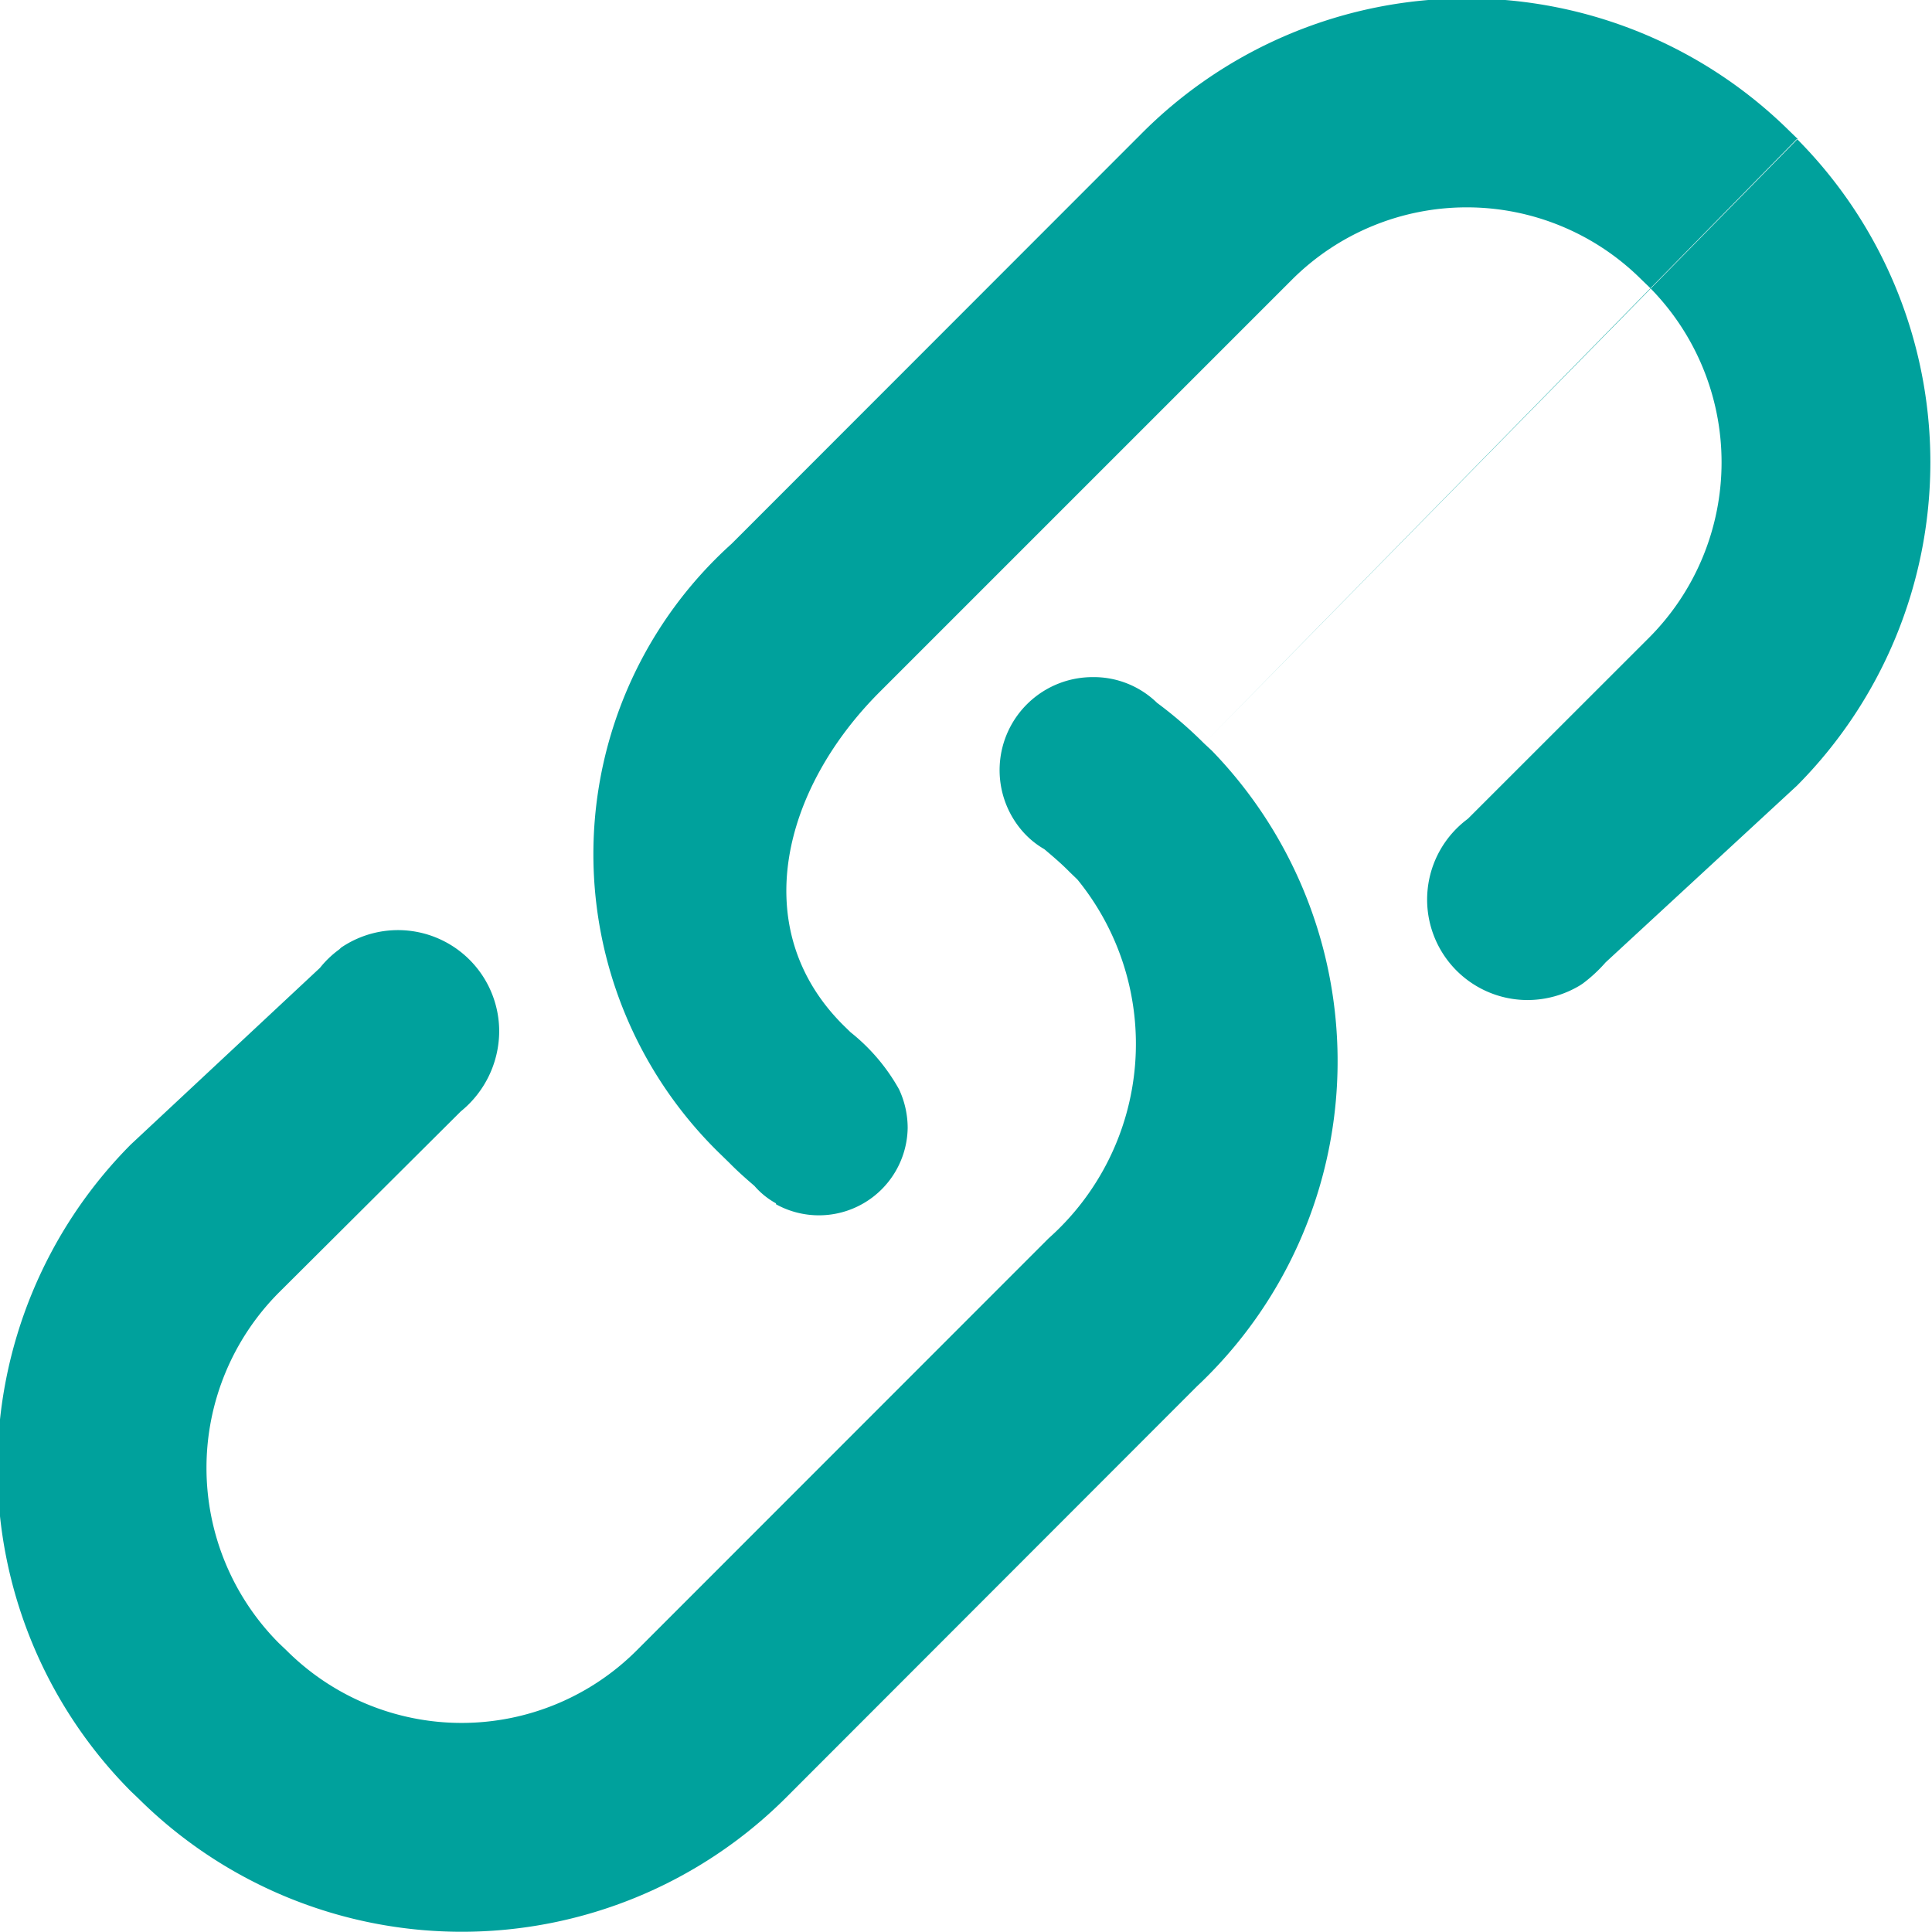 <svg xmlns="http://www.w3.org/2000/svg" width="21" height="21" viewBox="0 0 21 21">
  <defs>
    <style>
      .cls-1 {
        fill: #00a19c;
        fill-rule: evenodd;
      }
    </style>
  </defs>
  <path id="形状_5" data-name="形状 5" class="cls-1" d="M254.118,1353.08a4.566,4.566,0,0,0-.51-0.44h0a0.985,0.985,0,0,0-.7-0.28,1.011,1.011,0,0,0-.776,1.66h0a0.932,0.932,0,0,0,.25.21c0.095,0.08.189,0.16,0.277,0.25l0.083,0.08a2.828,2.828,0,0,1-.313,3.9l-4.478,4.48a2.692,2.692,0,0,1-3.805,0l-0.084-.08a2.7,2.7,0,0,1,0-3.81l1.978-1.97a1.126,1.126,0,0,0,.417-0.87,1.1,1.1,0,0,0-1.718-.91h0l-0.021.02a1.069,1.069,0,0,0-.209.2l-2.056,1.92a4.986,4.986,0,0,0,0,7.03l0.084,0.08a4.988,4.988,0,0,0,7.027,0l4.476-4.48a4.85,4.85,0,0,0,.164-6.91Zm0,0,6.453-6.57-0.083-.08a4.988,4.988,0,0,0-7.027,0l-4.477,4.48a4.54,4.54,0,0,0-.107,6.65l0.082,0.08c0.088,0.09.179,0.17,0.272,0.25a0.855,0.855,0,0,0,.235.19,0.036,0.036,0,0,0,0,.01h0a0.965,0.965,0,0,0,1.431-.83,0.993,0.993,0,0,0-.094-0.42,2.1,2.1,0,0,0-.527-0.62l-0.082-.08c-1.05-1.05-.651-2.57.4-3.62l4.48-4.48a2.689,2.689,0,0,1,3.8,0l0.083,0.08a2.7,2.7,0,0,1,0,3.81l-1.971,1.97a1.092,1.092,0,0,0,.648,1.97,1.107,1.107,0,0,0,.572-0.16h0l0.03-.02a1.616,1.616,0,0,0,.248-0.23l2.079-1.92a4.985,4.985,0,0,0,0-7.03h0Zm0,0" transform="translate(-241.031 -1345)"/>
</svg>
